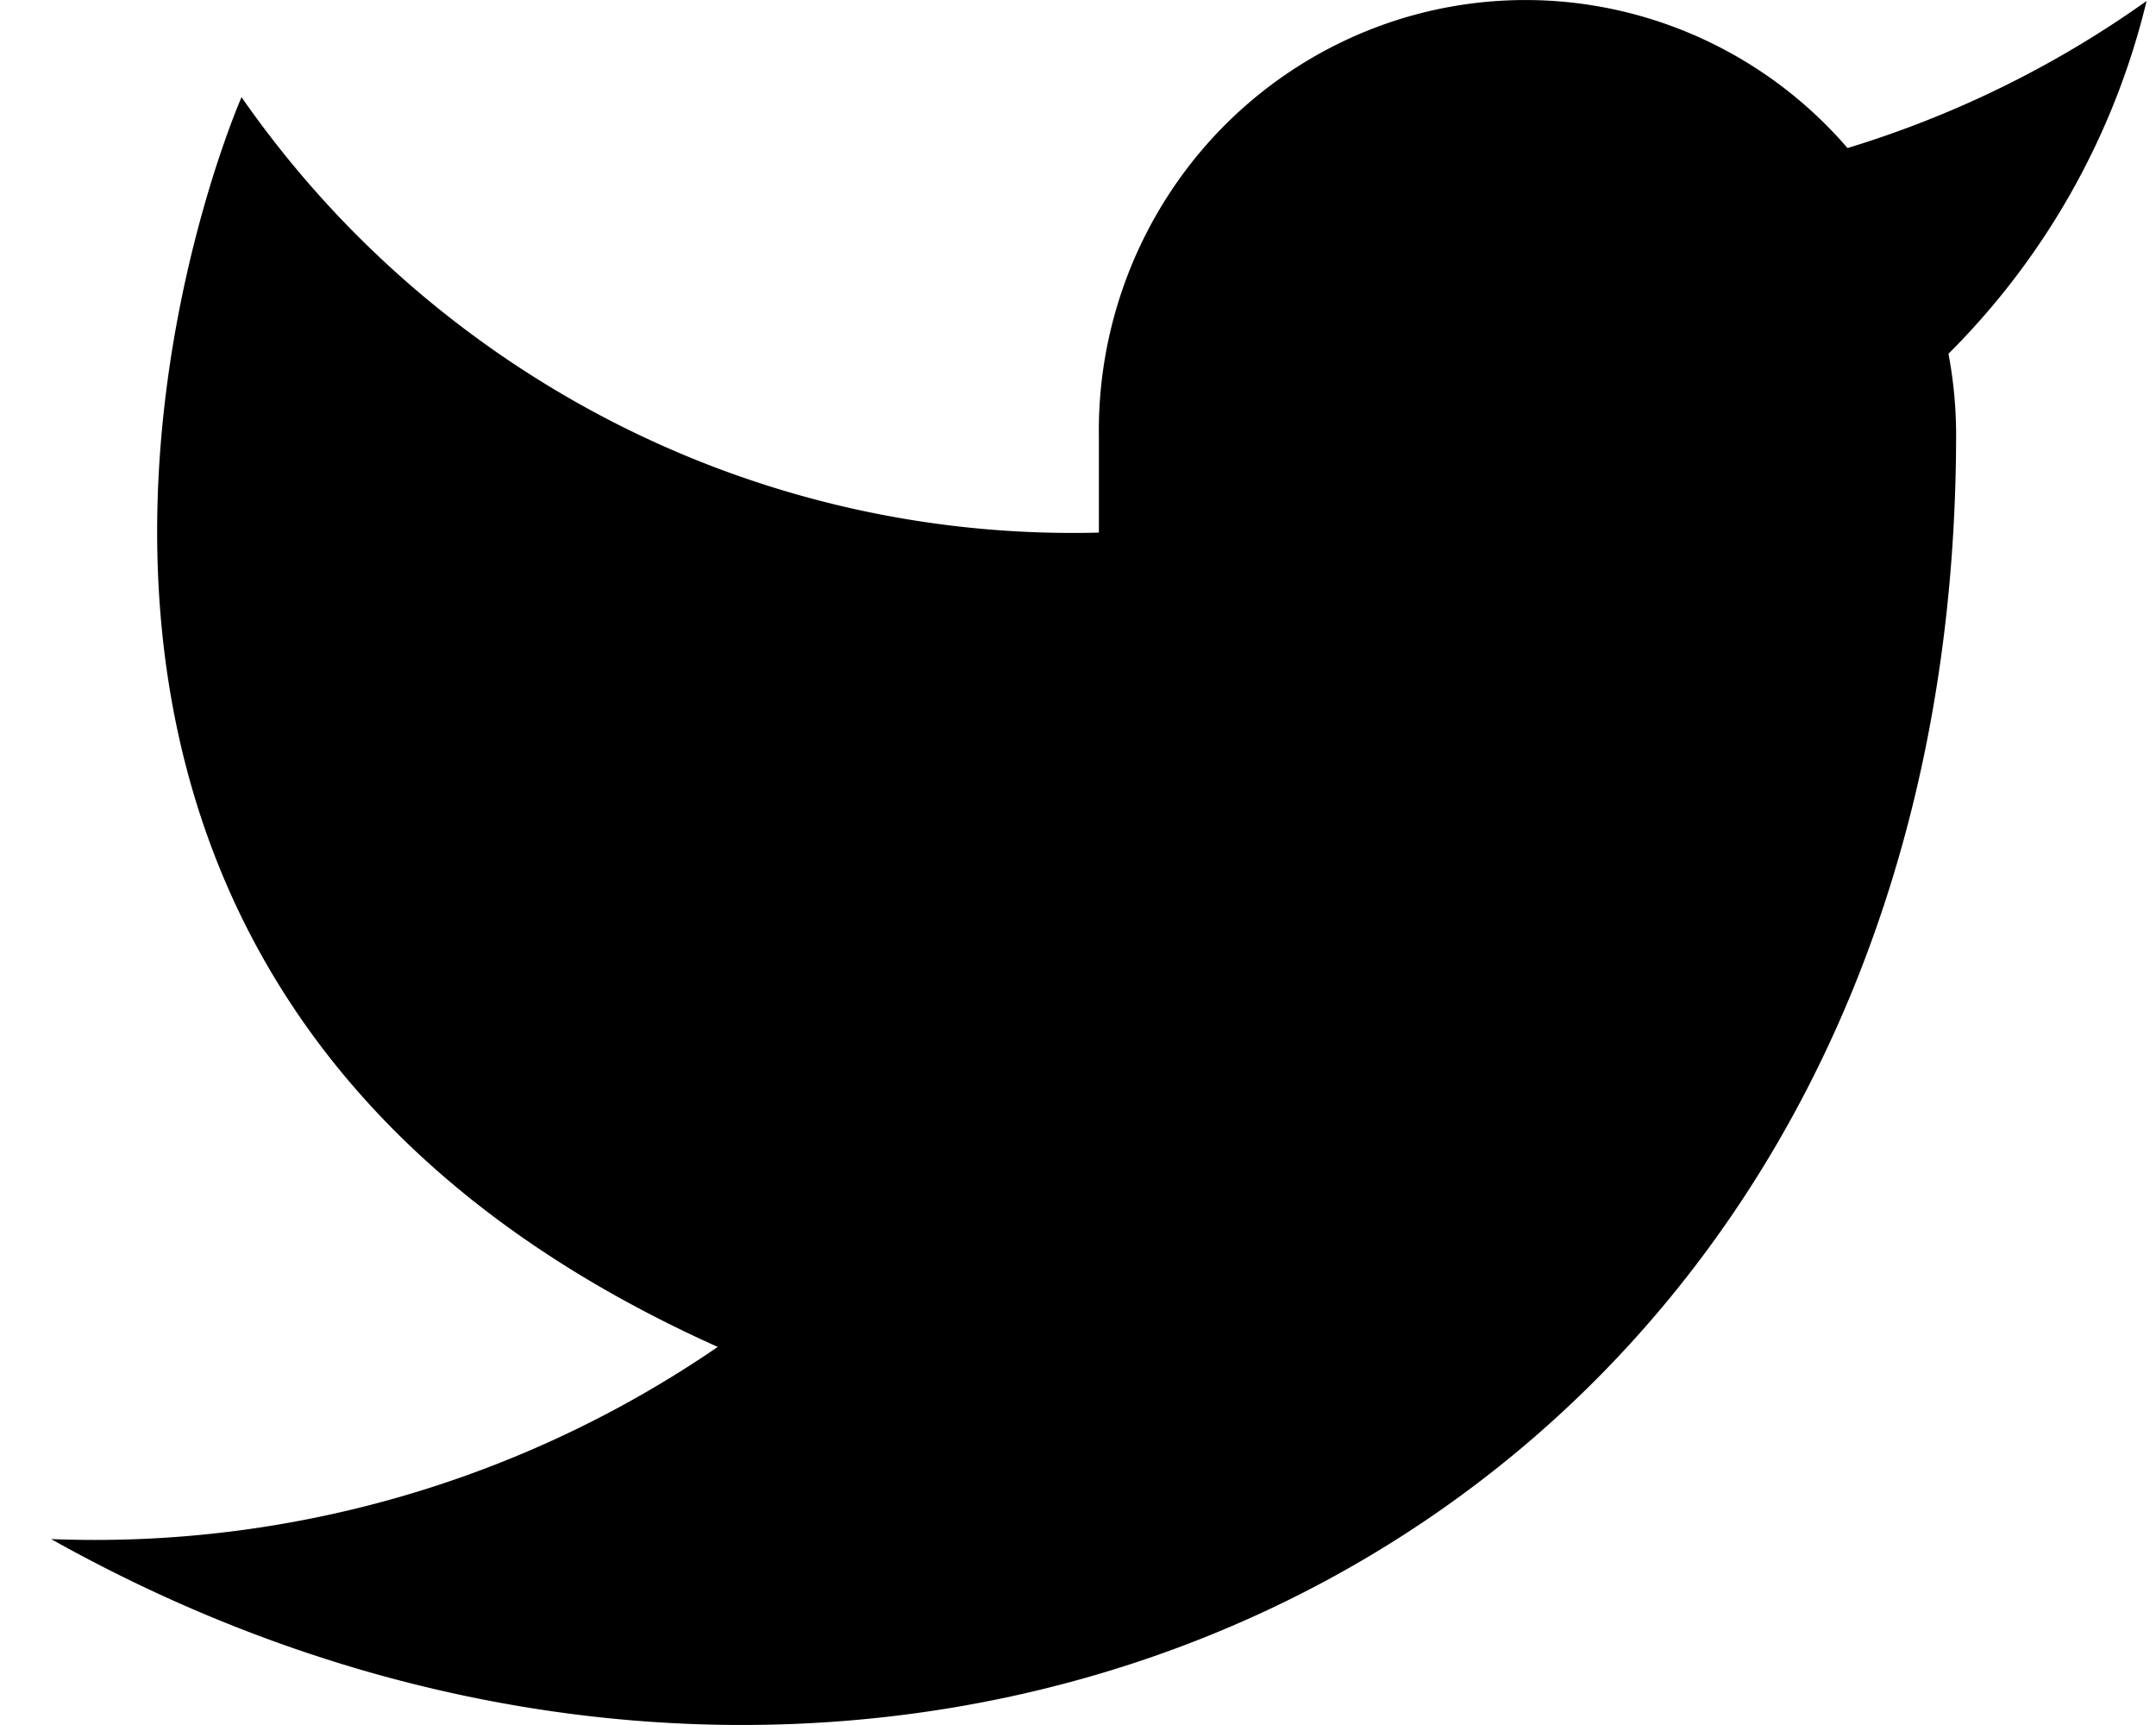 <svg width="35" height="28" viewBox="0 0 35 28" xmlns="http://www.w3.org/2000/svg">
    <path d="M34.847.016a16.79 16.79 0 0 1-4.855 2.387A6.918 6.918 0 0 0 26.447.21a6.868 6.868 0 0 0-4.152.25 6.939 6.939 0 0 0-3.261 2.605 7.037 7.037 0 0 0-1.195 4.02v1.56A16.359 16.359 0 0 1 10 6.875a16.527 16.527 0 0 1-6.079-5.298s-6.185 14.044 7.731 20.286A17.88 17.88 0 0 1 .83 24.982c13.916 7.803 30.925 0 30.925-17.944a7.095 7.095 0 0 0-.124-1.296A12.075 12.075 0 0 0 34.847.016z" fill="#000" fill-rule="evenodd"/>
</svg>
